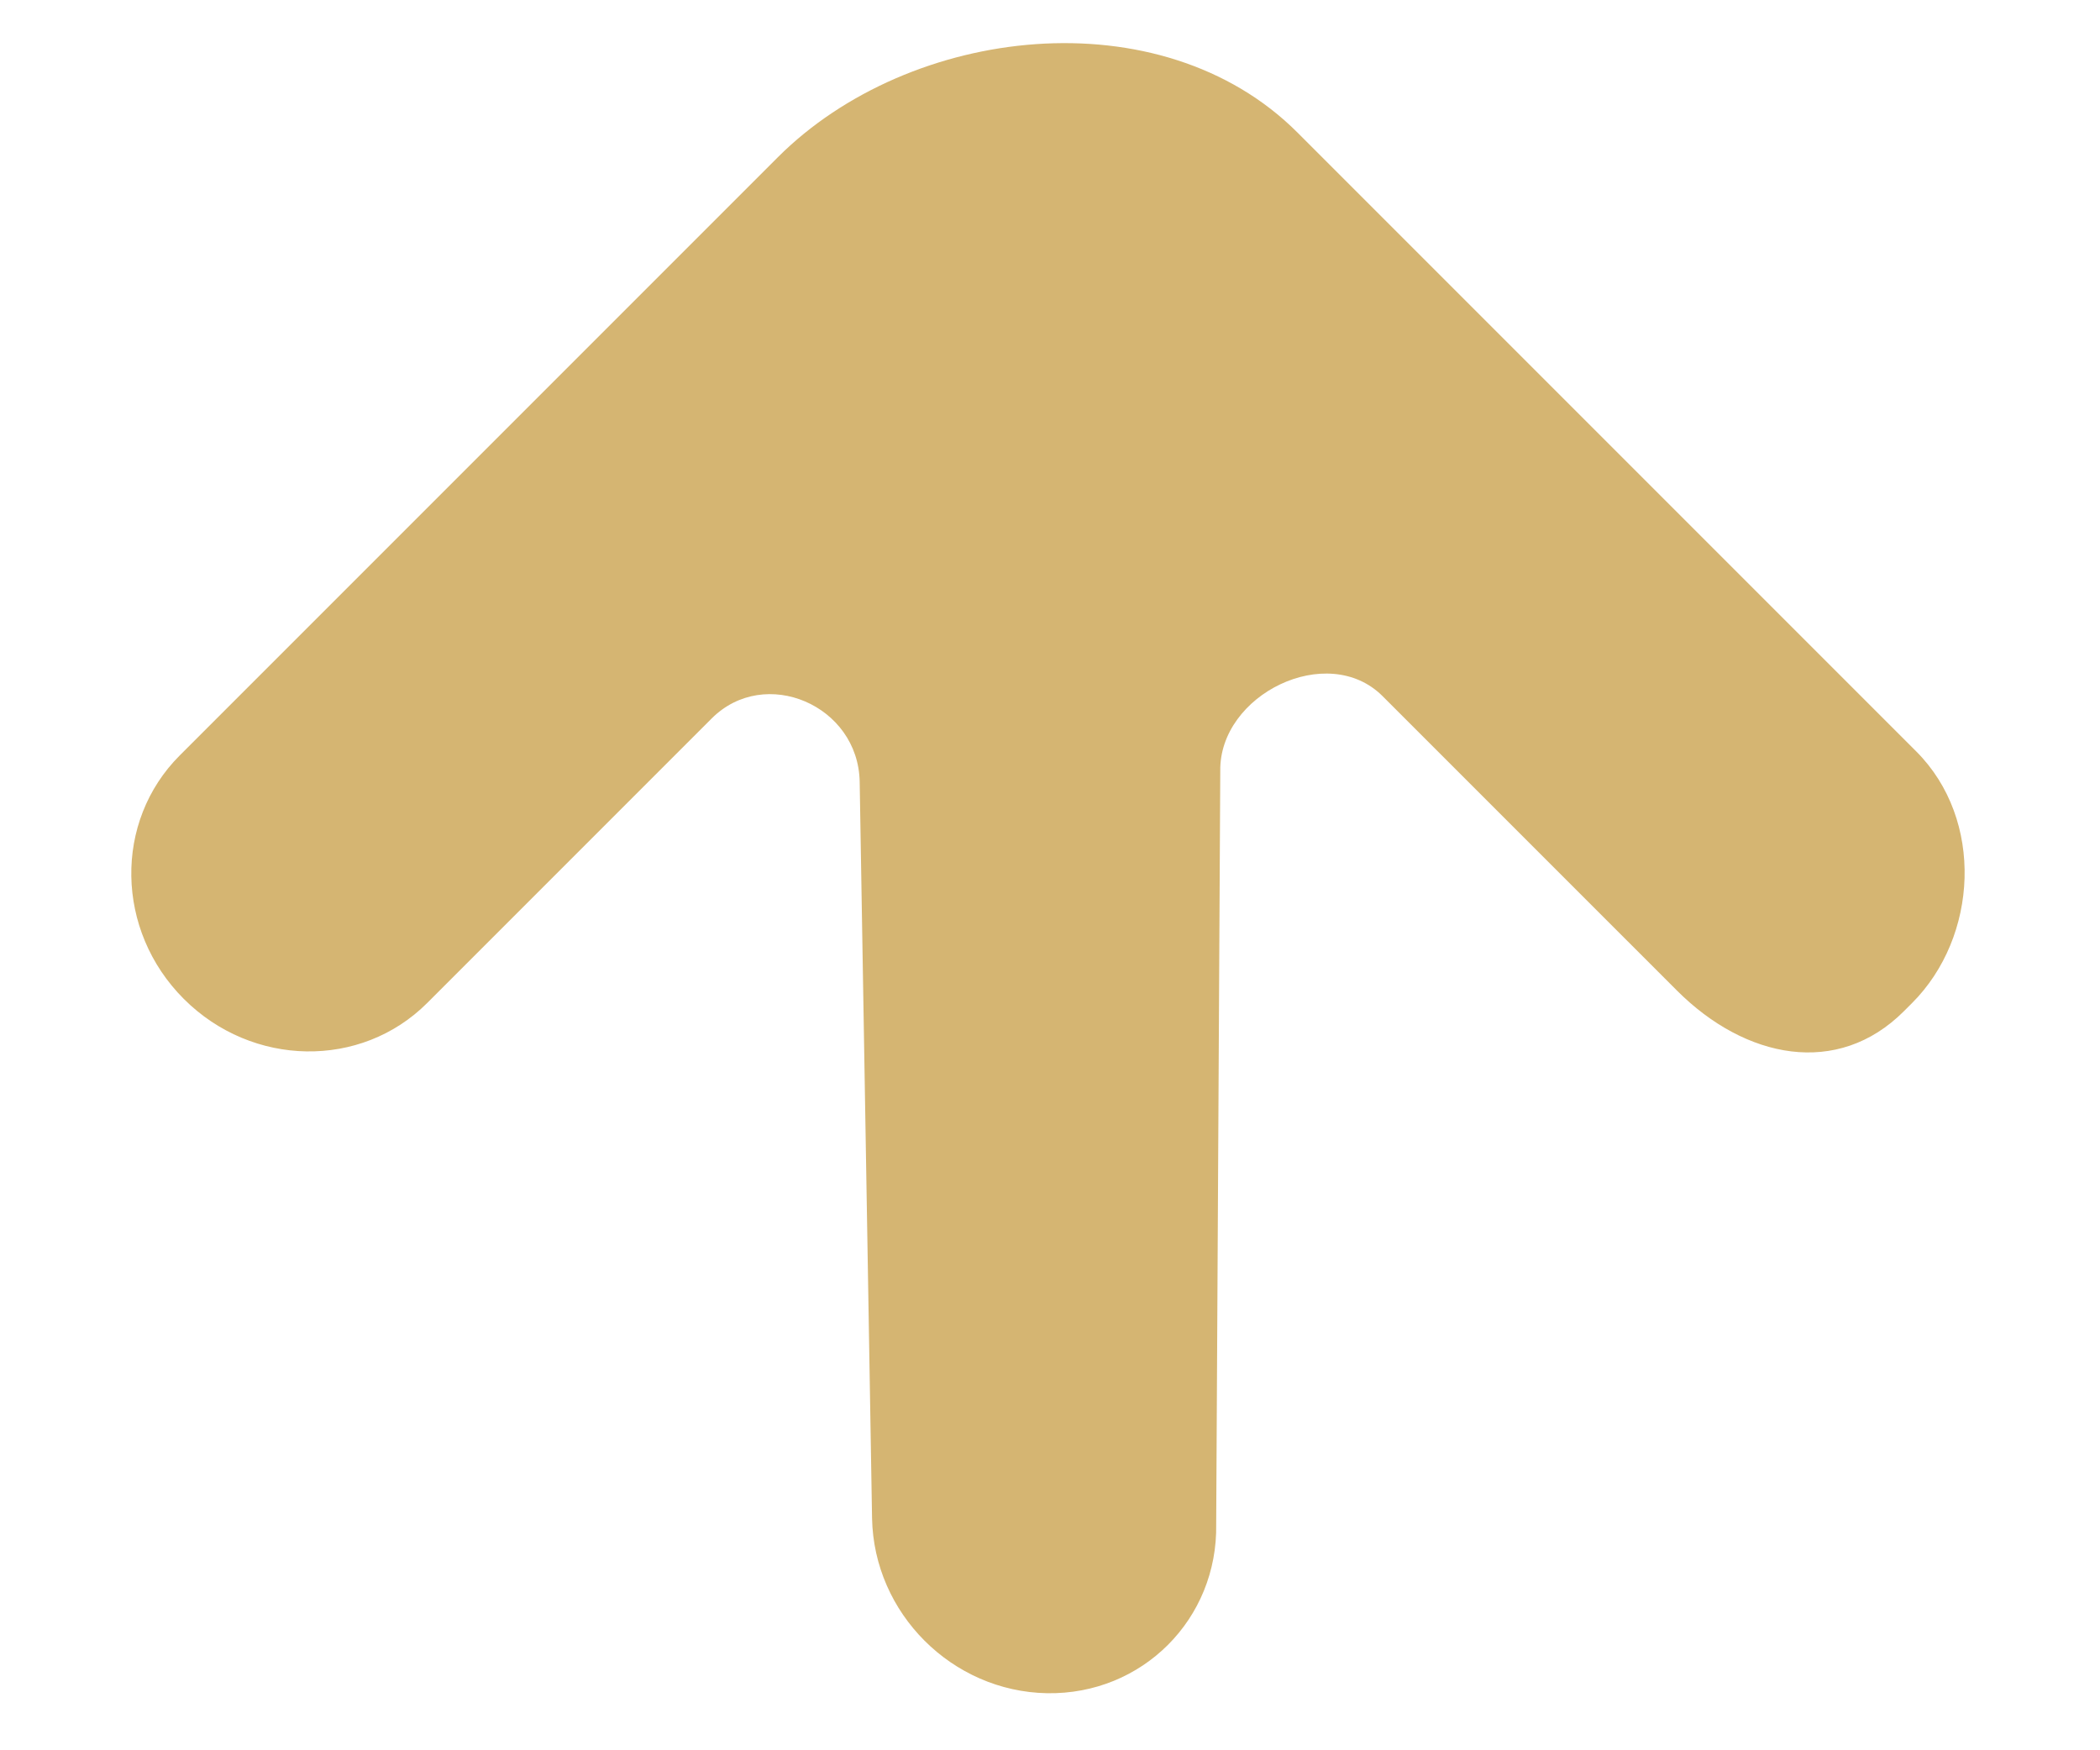 <?xml version="1.0" encoding="UTF-8"?>
<svg width="12px" height="10px" viewBox="0 0 12 10" version="1.1" xmlns="http://www.w3.org/2000/svg" xmlns:xlink="http://www.w3.org/1999/xlink">
    <!-- Generator: Sketch 63.1 (92452) - https://sketch.com -->
    <title>seta11</title>
    <desc>Created with Sketch.</desc>
    <g id="Page-1" stroke="none" stroke-width="1" fill="" fill-rule="">
        <g id="Listagem_Consilcar" transform="translate(-1340, -182)" fill="#D5B572">
            <path d="M1342.967,183 C1342.433,183 1342,183.447 1342,184 C1342,184.553 1342.433,185 1342.967,185 L1345.266,185 C1345.696,185 1345.912,185.539 1345.608,185.854 L1342.683,188.879 C1342.306,189.27 1342.306,189.902 1342.683,190.293 C1343.061,190.684 1343.673,190.684 1344.05,190.293 L1347.108,187.268 C1347.412,186.953 1348.067,187.176 1348.067,187.621 L1348.067,190 C1348.067,190.553 1348.366,191 1348.9,191 L1348.967,191 C1349.5,191 1350,190.553 1350,190 L1350,185 C1350,183.896 1348.868,183 1347.8,183 L1342.967,183 Z" id="seta11" transform="translate(1346, 187) rotate(-45) translate(-1346, -187) "></path>
        </g>
    </g>
</svg>